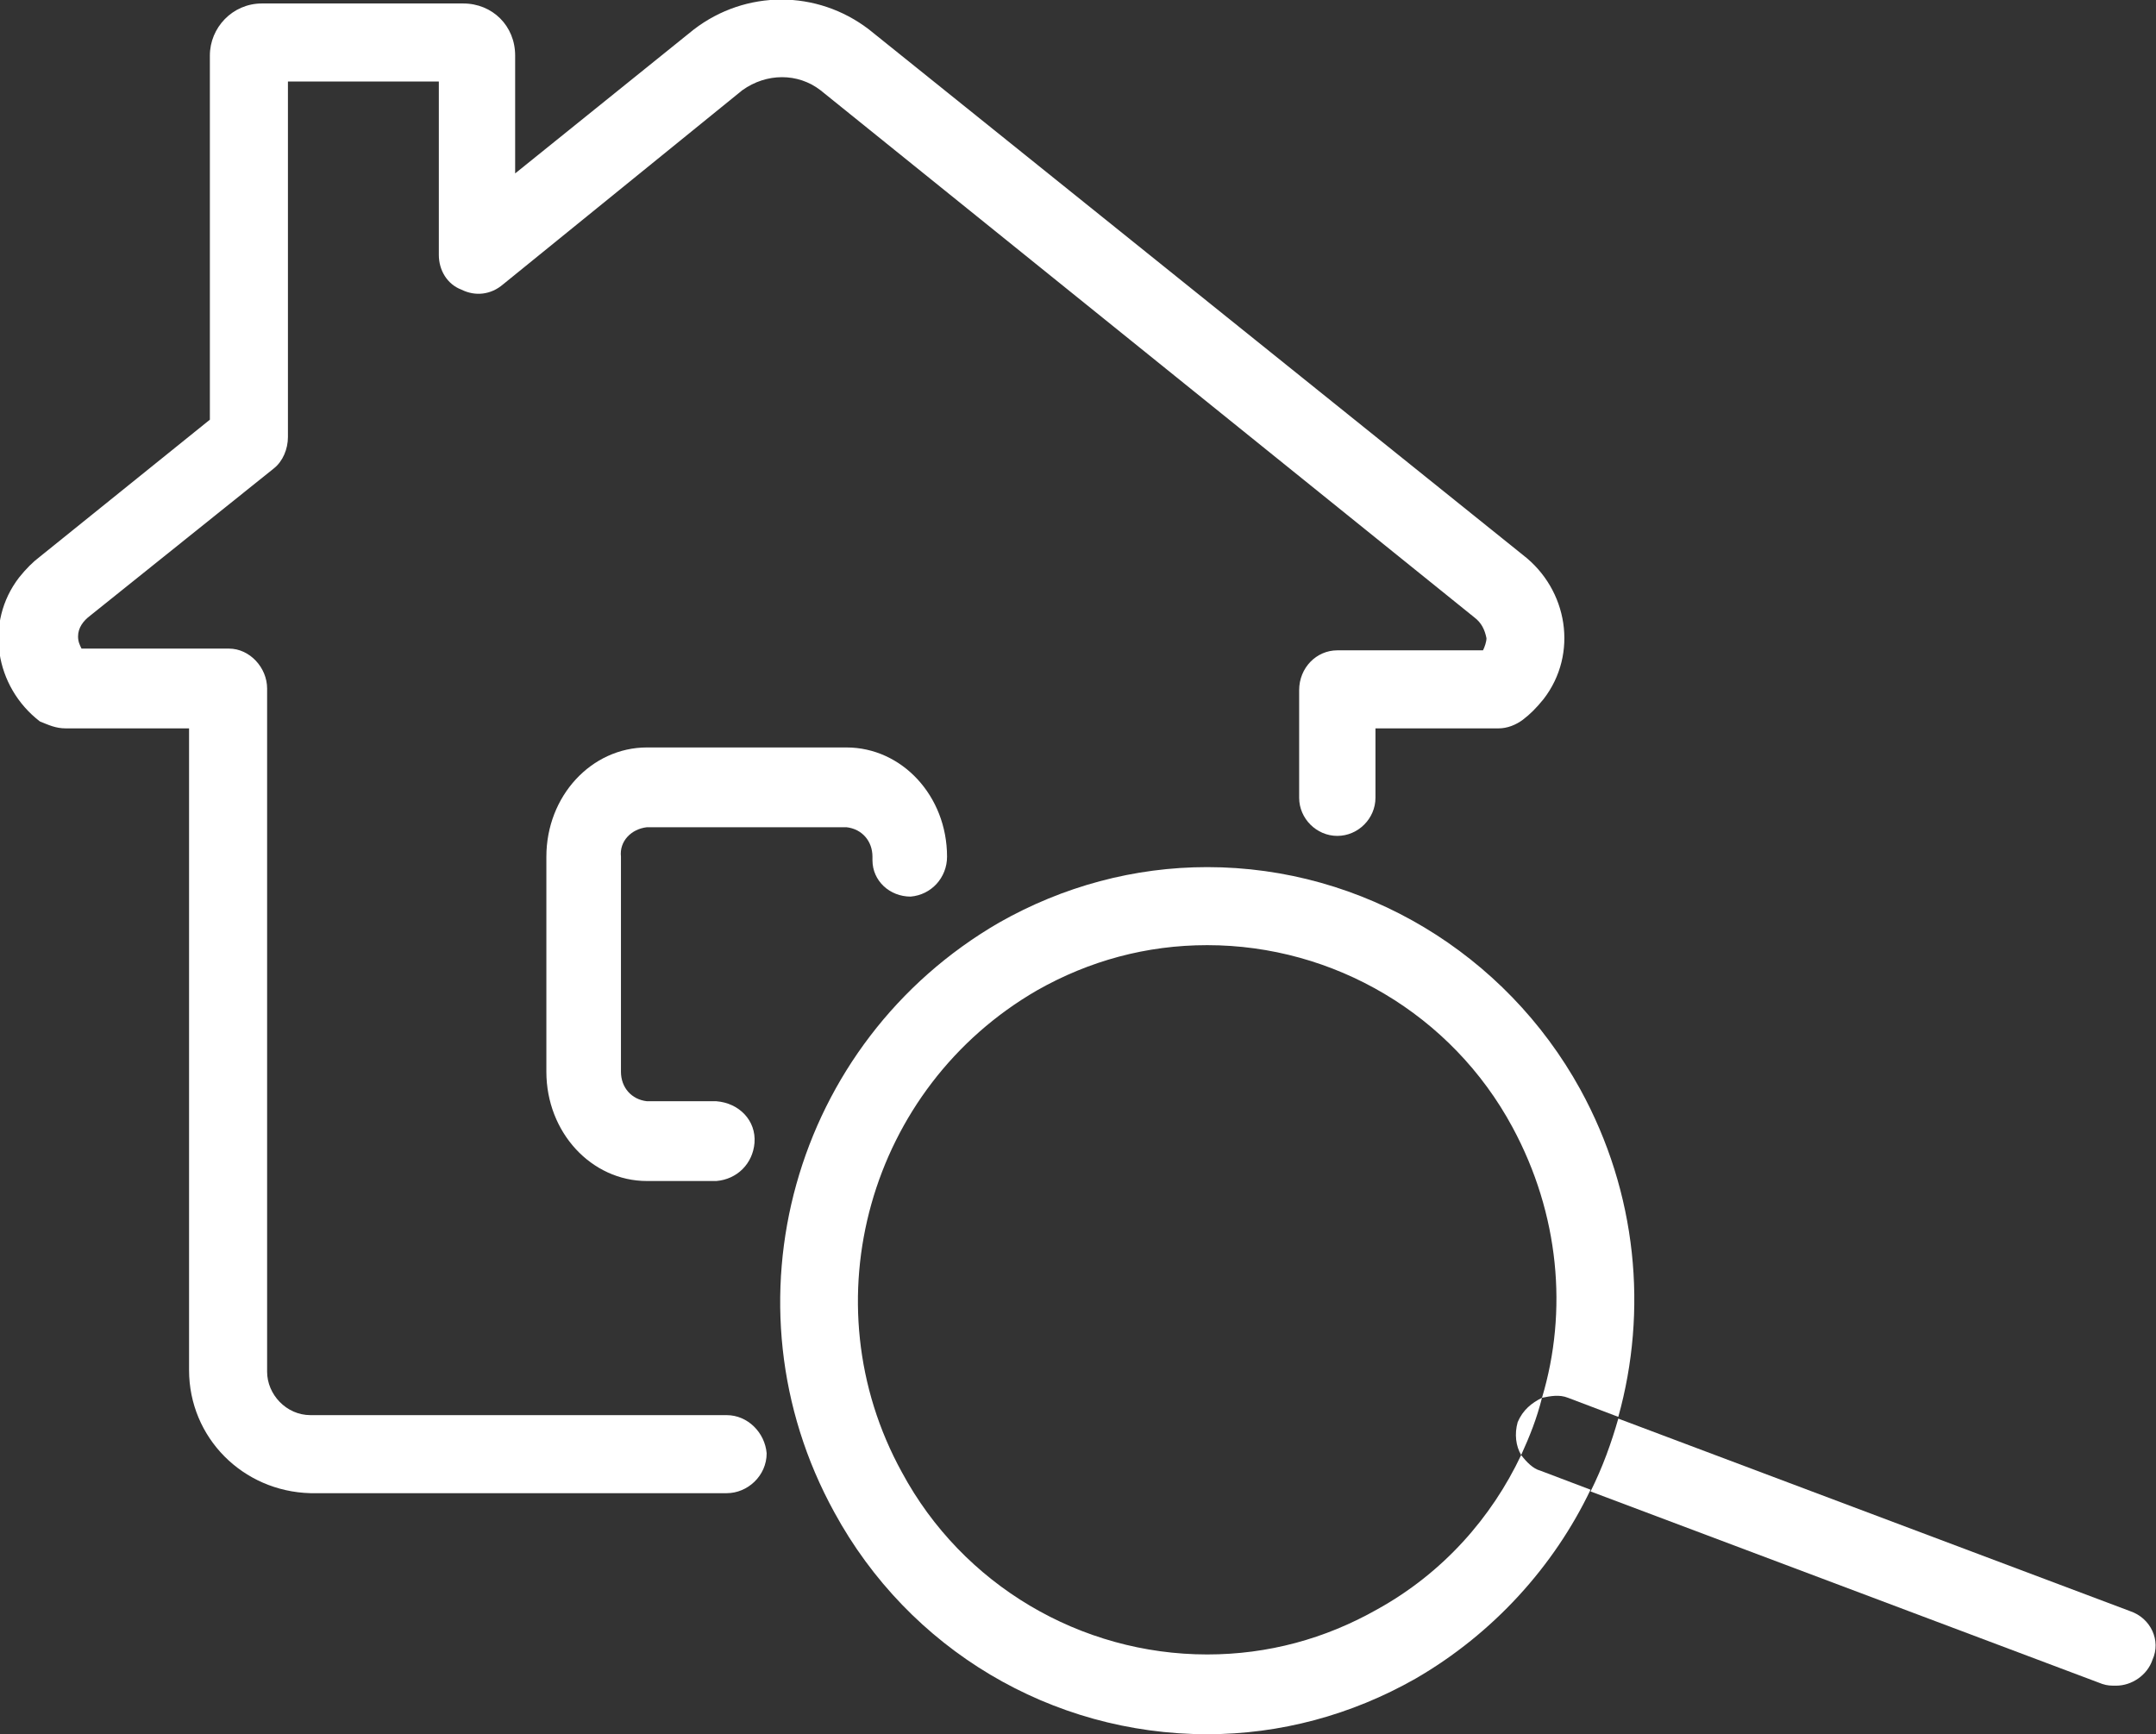 <svg version="1.1" id="Layer_1" xmlns="http://www.w3.org/2000/svg" x="0" y="0" viewBox="0 0 124.3 100" xml:space="preserve"><rect x="0" y="0" width="124.3" height="100" fill="#333333" stroke="none"/><style type="text/css">.st0{fill:#fff}</style><path class="st0" d="M52.5 51.7c1.2-.1 2.1-1.1 2.1-2.3 0-3.5-2.6-6.3-5.8-6.3H37.3c-3.2 0-5.8 2.8-5.8 6.3v12.4c0 3.5 2.6 6.3 5.8 6.3h4c1.2-.1 2.1-1 2.2-2.2.1-1.3-.9-2.3-2.2-2.4h-4c-.9-.1-1.5-.8-1.5-1.7V49.4c-.1-.9.6-1.6 1.5-1.7h11.5c.9.1 1.5.8 1.5 1.7v.2c0 1.2 1 2.1 2.2 2.1z"/><path class="st0" d="M41.9 81.6h-24c-1.4 0-2.5-1.2-2.5-2.5V39.7c0-1.2-1-2.3-2.2-2.3H4.7c-.1-.2-.2-.4-.2-.7 0-.5.3-.9.7-1.2L15.8 27c.5-.4.8-1.1.8-1.8V4.7h8.7v10c0 .9.5 1.7 1.3 2 .8.4 1.7.3 2.4-.3L42.8 5.2c1.4-1 3.2-1 4.5 0L85 35.6c.4.3.6.7.7 1.2 0 .2-.1.5-.2.7h-8.4c-1.2 0-2.2 1-2.2 2.3V46c0 1.2 1 2.2 2.2 2.2 1.2 0 2.2-1 2.2-2.2v-4h7.1c.5 0 1-.2 1.4-.5.4-.3.8-.7 1.2-1.2 2-2.6 1.4-6.3-1.2-8.3L50.1 1.7C47.1-.6 43-.6 40 1.7L29.7 10V3.2c0-1.7-1.3-3-3-3H15.1c-1.7 0-3 1.4-3 3v21l-9.8 7.9c-.4.3-.8.7-1.2 1.2-2 2.6-1.4 6.3 1.2 8.3.5.2.9.4 1.5.4h7.1v37c0 3.9 3.1 7 7 7.1h24c1.2 0 2.3-1 2.3-2.3-.1-1.2-1.1-2.2-2.3-2.2z"/><path class="st0" d="M87.7 83.9c-1.7 3.6-4.5 6.8-8.3 8.9-3 1.7-6.3 2.6-9.8 2.6-7.3 0-14.1-4-17.6-10.5-5.4-9.8-1.9-22.2 7.8-27.8 3-1.7 6.3-2.6 9.8-2.6 7.3 0 14.1 4 17.6 10.5 2.7 5 3.2 10.6 1.7 15.6.5-.1 1-.2 1.5 0l2.9 1.1c1.7-6.1 1.1-12.9-2.2-18.9C86.8 55 78.6 50 69.6 50c-4.2 0-8.3 1.1-12 3.2-11.9 6.9-16.1 22-9.5 34 4.3 7.9 12.5 12.8 21.5 12.8 4.2 0 8.3-1.1 12-3.2 4.5-2.6 8-6.5 10.1-10.9l-2.9-1.1c-.4-.1-.8-.5-1.1-.9z"/><path class="st0" d="M87.5 82c-.2.7-.1 1.4.2 1.9.5-1.1.9-2.1 1.2-3.3-.6.3-1.1.7-1.4 1.4zm35.3 10.9L93.3 81.8c-.4 1.4-.9 2.8-1.6 4.2l29.5 11.1c.3.1.5.1.8.1.9 0 1.8-.6 2.1-1.5.5-1.1-.1-2.4-1.3-2.8z"/></svg>